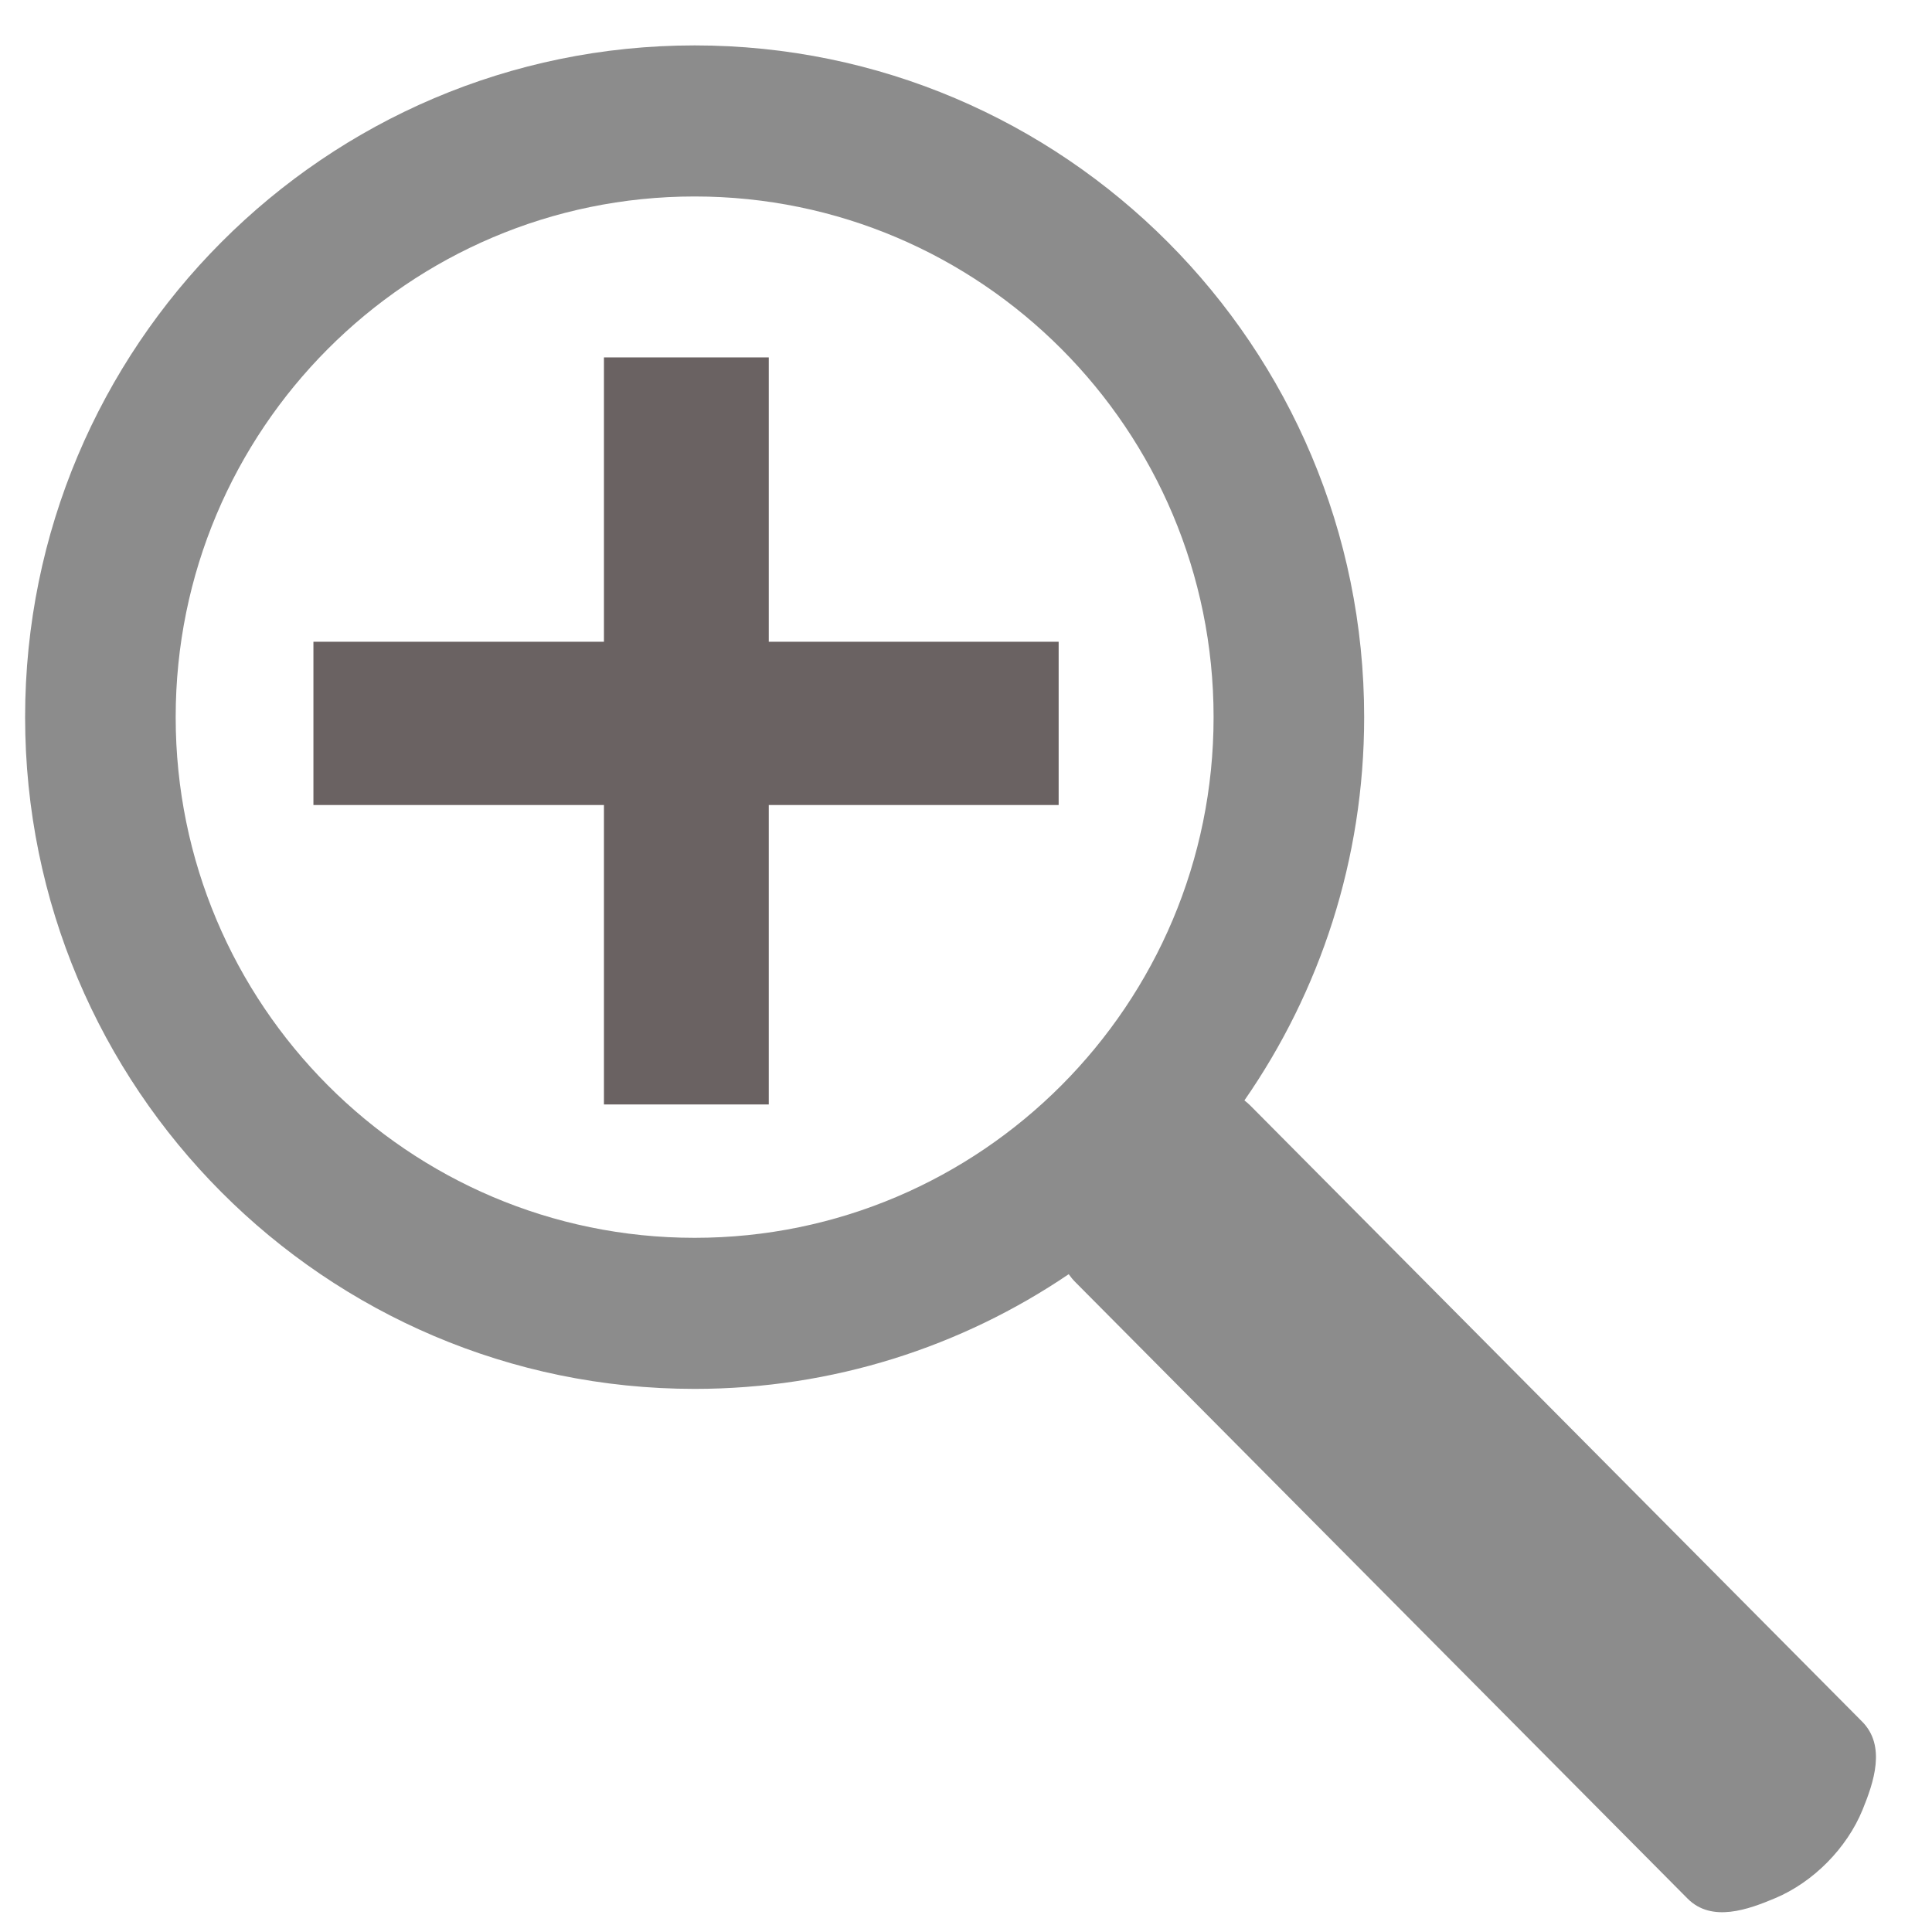 <svg width="17" height="17" clip-rule="evenodd" fill-rule="evenodd" stroke-linejoin="round" stroke-miterlimit="1.414" version="1.1" viewBox="0 0 17 17" xml:space="preserve" xmlns="http://www.w3.org/2000/svg">
    <g transform="matrix(-.291 0 0 .291 20.657 -4.331)" fill="#8c8c8c">
        <path d="m33.358 48.157c-2.282-3.287-3.621-7.283-3.621-11.589 0-11.21 9.071-20.312 20.245-20.312 11.173 0 20.245 9.101 20.245 20.312s-9.071 20.312-20.245 20.312c-4.188 0-8.081-1.279-11.311-3.468-0.063 0.089-0.134 0.174-0.214 0.253l-18.499 18.627c-0.731 0.736-1.838 0.33-2.653-0.014-1.153-0.486-2.167-1.514-2.64-2.675-0.334-0.821-0.717-1.926 0.014-2.662l18.499-18.627c0.057-0.057 0.117-0.109 0.18-0.157zm16.624-27.333c8.661 0 15.692 7.055 15.692 15.744 0 8.689-7.031 15.744-15.692 15.744s-15.692-7.055-15.692-15.744c0-8.689 7.031-15.744 15.692-15.744z" fill="#8c8c8c" stroke-width=".132"/>
    </g>
    <g transform="matrix(-.196 0 0 .189 -10.284 -16.084)" fill="#6a6262">
        <path d="m-86.982 136.52v-13.941h-13.014v-7.601h13.014v-13.238h7.399v13.238h13.043v7.601h-13.043v13.941z" fill="#6a6262" fill-rule="nonzero"/>
    </g>
</svg>
